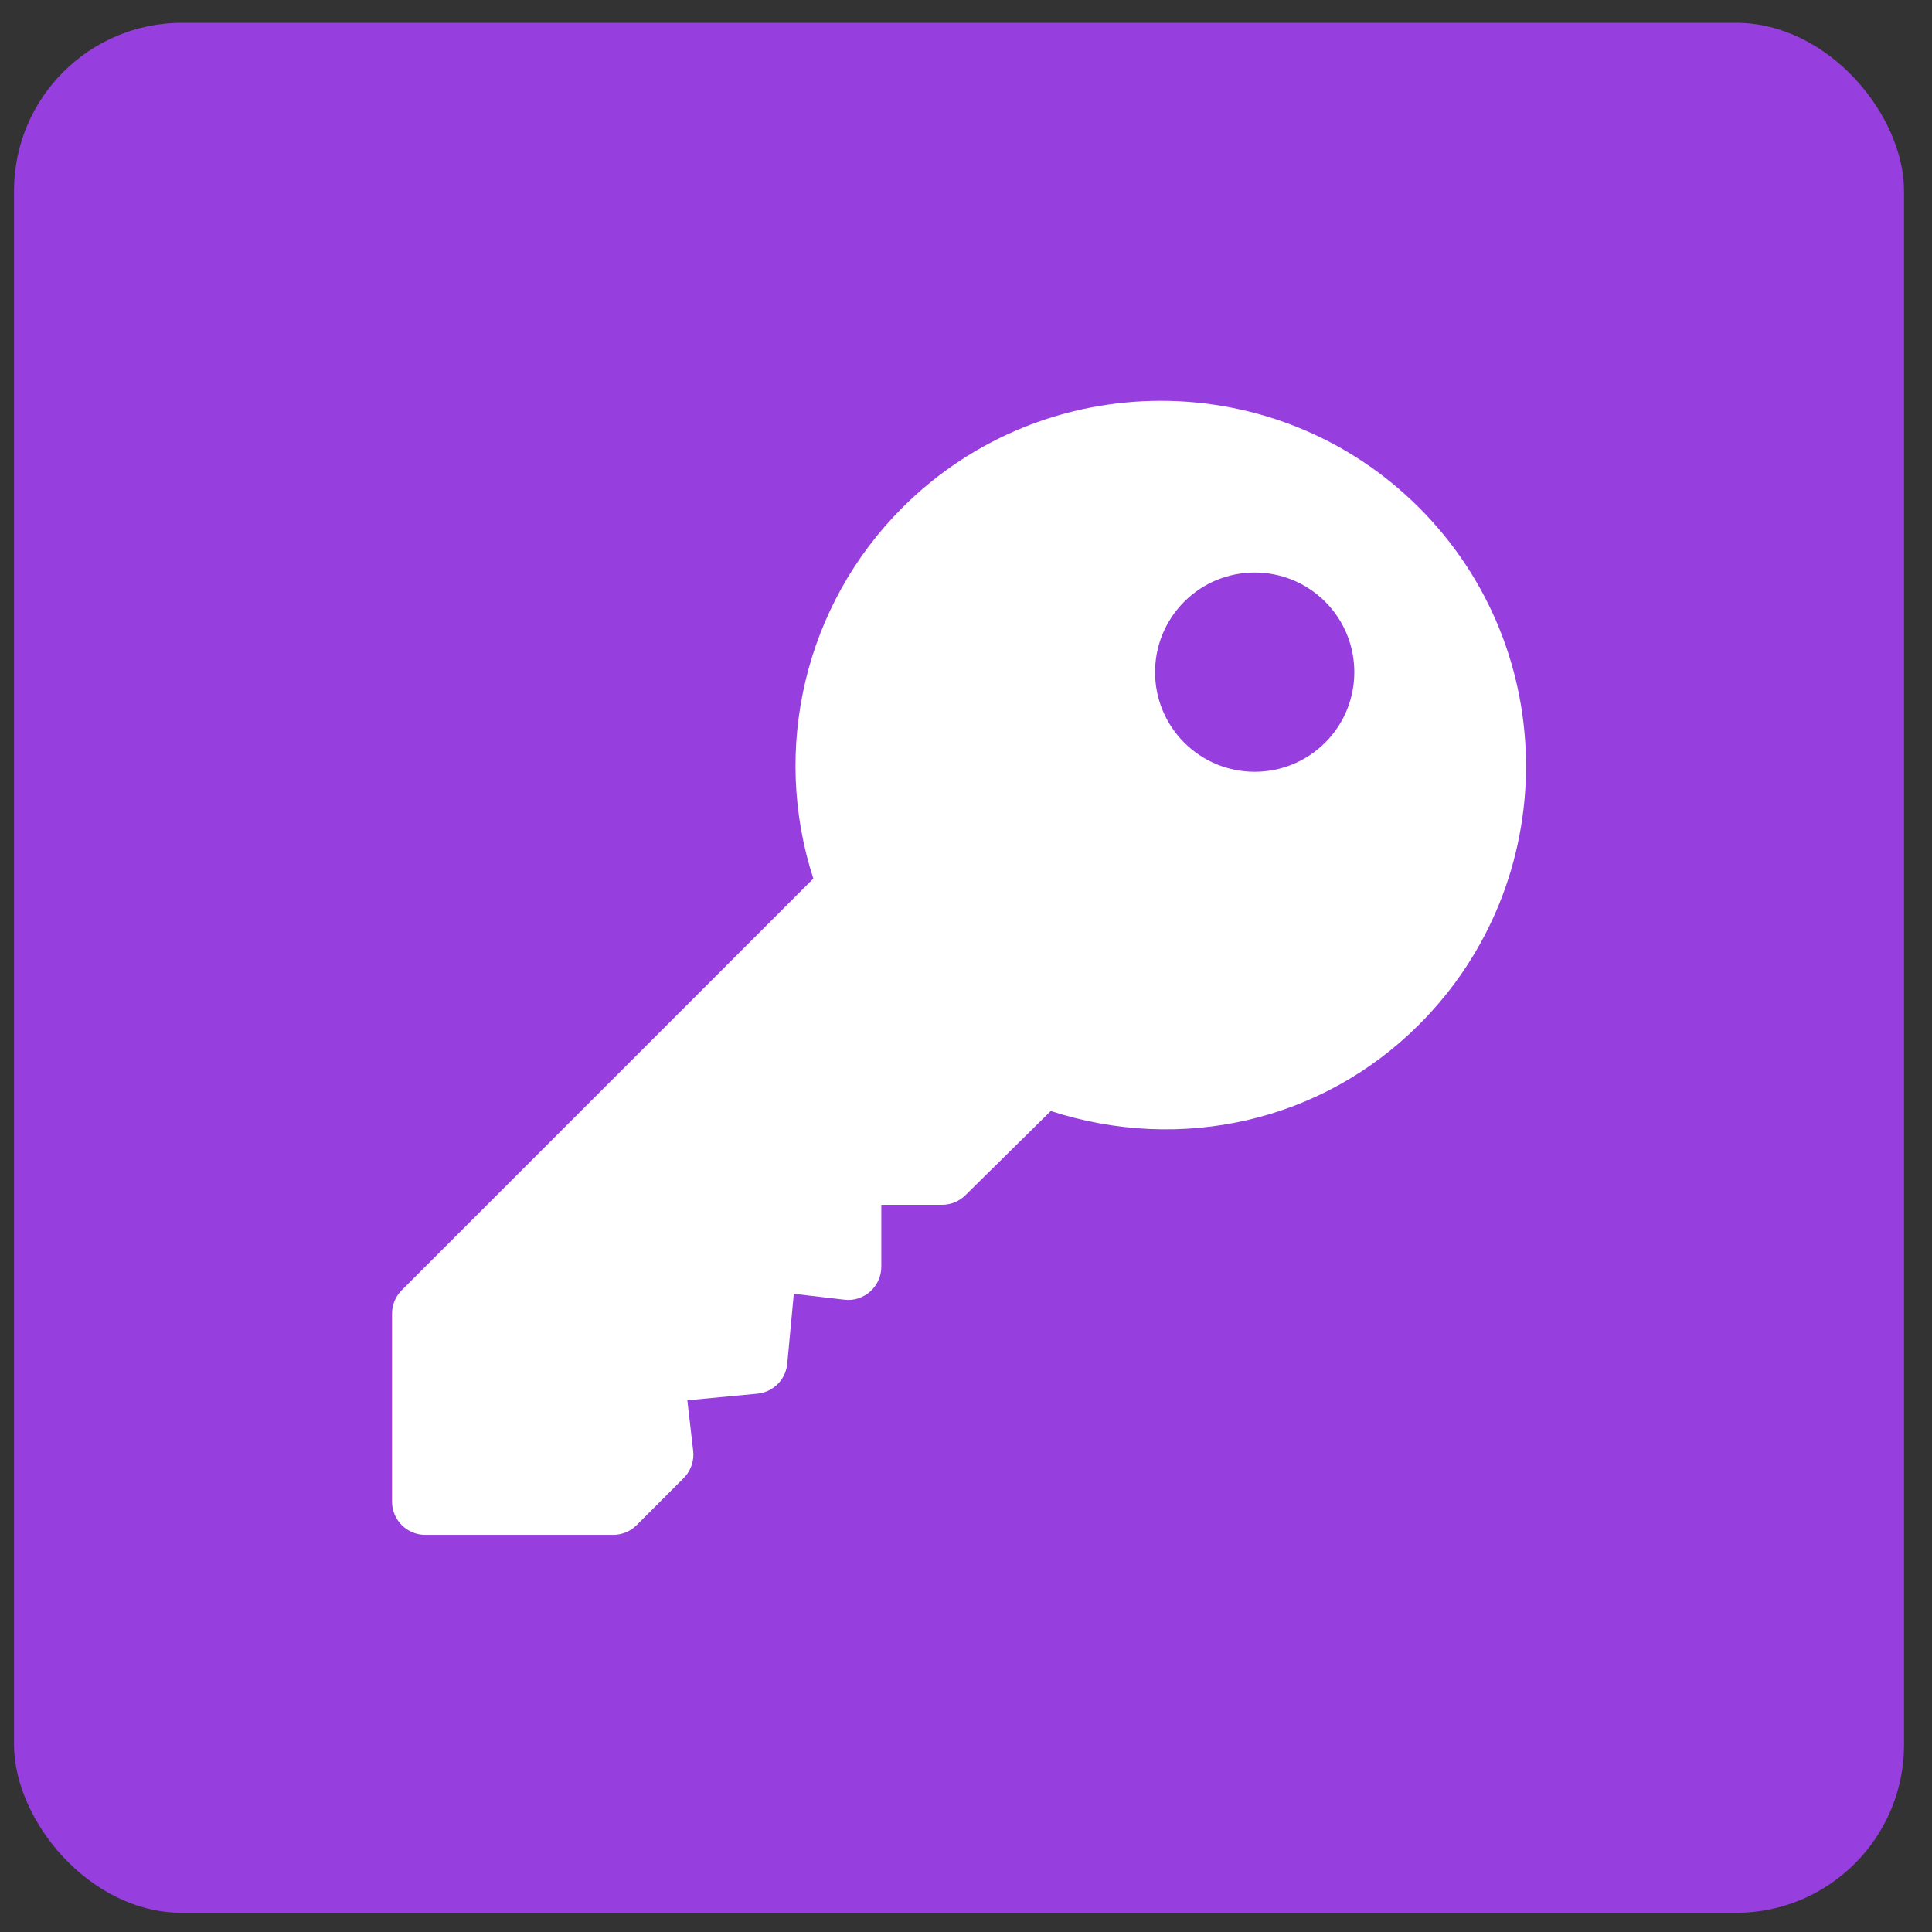 <svg width="46" height="46" viewBox="0 0 46 46" fill="none" xmlns="http://www.w3.org/2000/svg">
<rect x="0" y="0" width="46" height="46" fill="#333333" stroke="none"/>
<rect x="0.334" y="0.543" width="45" height="45" rx="4" fill="#973EDF"/>
<g clip-path="url(#clip0_613_5485)">
<path d="M33.789 12.088C30.397 8.695 24.877 8.695 21.484 12.088C19.166 14.405 18.361 17.821 19.365 20.919L9.566 30.718C9.492 30.792 9.434 30.879 9.394 30.975C9.354 31.071 9.334 31.174 9.334 31.277V35.752C9.334 36.19 9.688 36.544 10.125 36.544H14.6C14.81 36.544 15.011 36.46 15.159 36.312L16.278 35.192C16.362 35.108 16.426 35.006 16.465 34.893C16.505 34.78 16.518 34.66 16.504 34.542L16.365 33.34L18.03 33.183C18.214 33.166 18.385 33.085 18.516 32.955C18.646 32.825 18.726 32.654 18.744 32.47L18.9 30.805L20.102 30.945C20.326 30.975 20.55 30.9 20.72 30.75C20.803 30.675 20.869 30.584 20.915 30.483C20.961 30.381 20.984 30.27 20.984 30.159V28.686H22.43C22.641 28.686 22.841 28.603 22.99 28.454L25.018 26.453C28.116 27.457 31.472 26.712 33.789 24.393C37.182 21.001 37.182 15.481 33.789 12.088ZM31.552 17.681C30.626 18.607 29.121 18.607 28.196 17.681C27.27 16.756 27.27 15.251 28.196 14.326C29.121 13.4 30.626 13.4 31.552 14.326C32.477 15.251 32.477 16.756 31.552 17.681Z" fill="white"/>
</g>
<defs>
<clipPath id="clip0_613_5485">
<rect width="27" height="27" fill="white" transform="translate(9.334 9.543)"/>
</clipPath>
</defs>
</svg>
